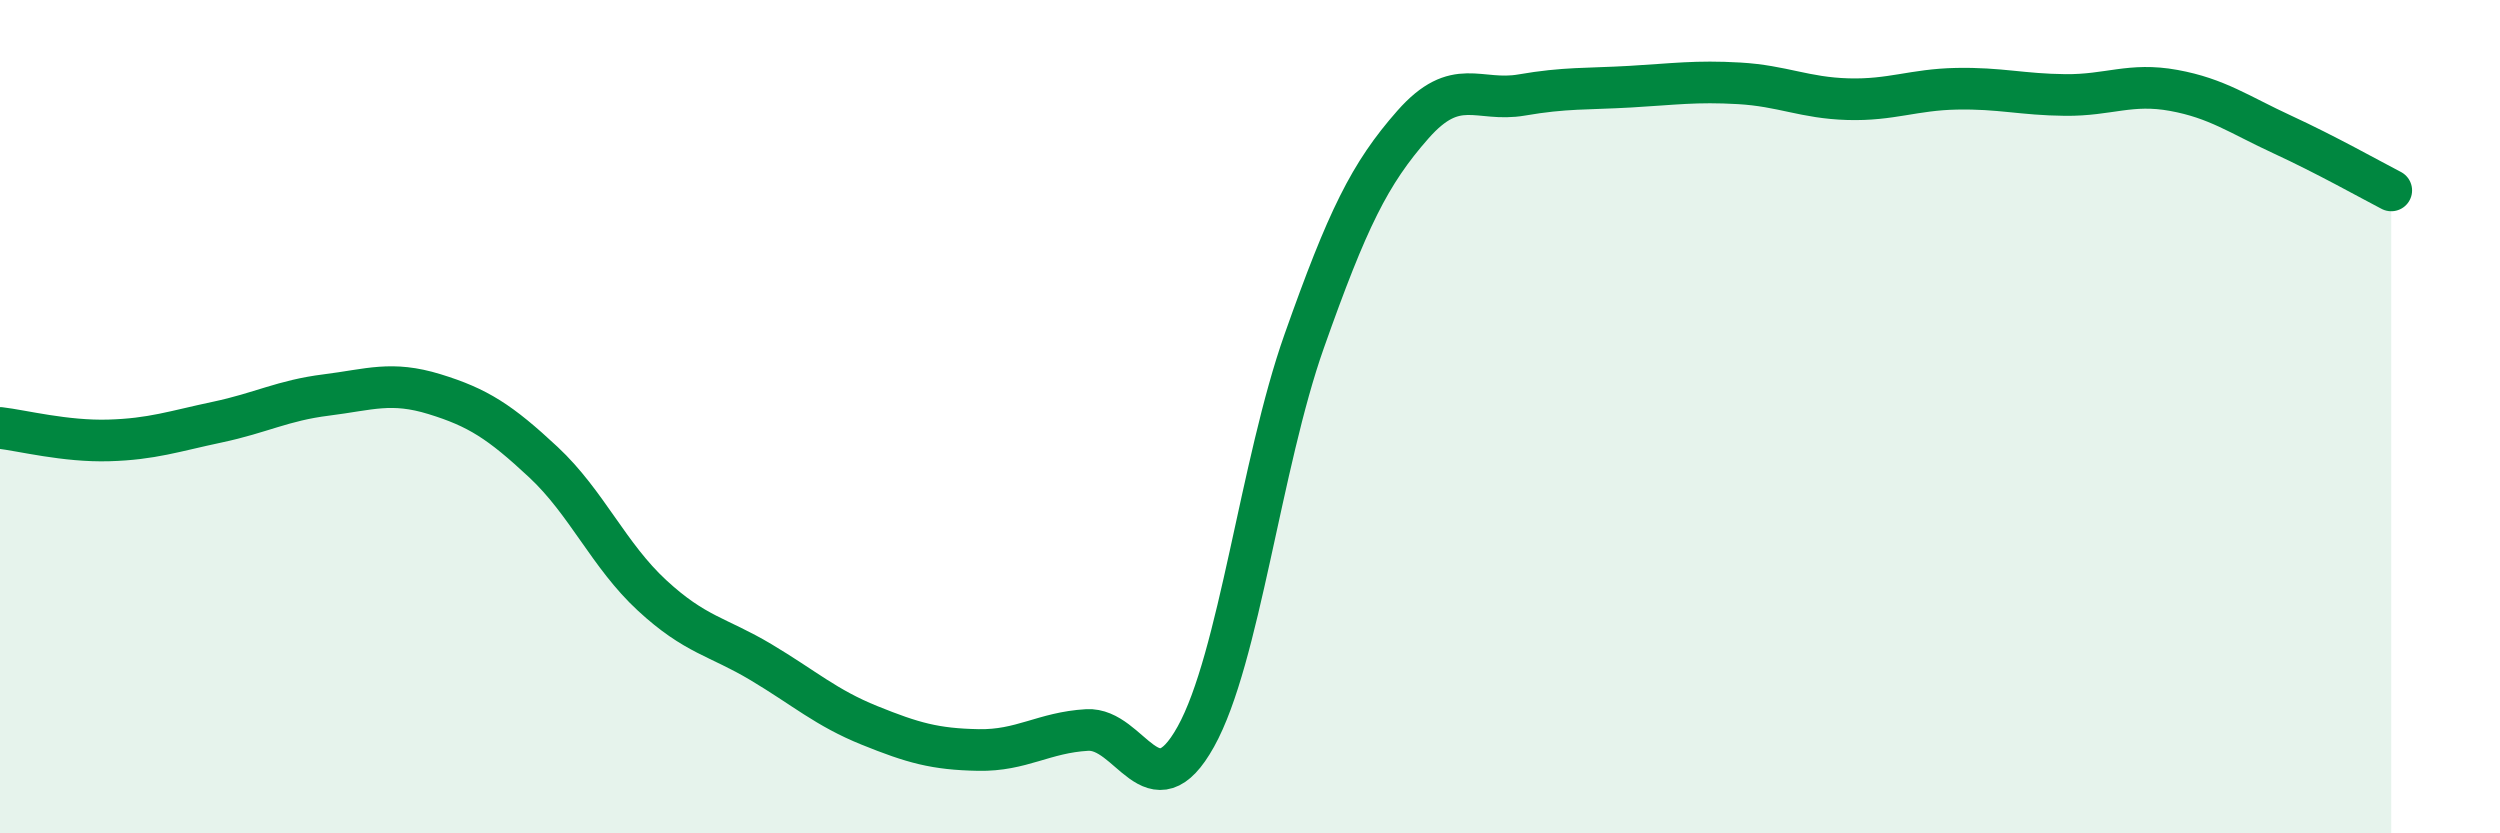 
    <svg width="60" height="20" viewBox="0 0 60 20" xmlns="http://www.w3.org/2000/svg">
      <path
        d="M 0,10.27 C 0.52,10.33 1.57,10.6 2.61,10.57 C 3.65,10.54 4.18,10.35 5.22,10.13 C 6.26,9.91 6.79,9.61 7.83,9.48 C 8.87,9.35 9.39,9.14 10.43,9.46 C 11.47,9.78 12,10.12 13.04,11.09 C 14.08,12.06 14.61,13.33 15.65,14.29 C 16.69,15.25 17.22,15.27 18.26,15.89 C 19.3,16.51 19.83,16.99 20.87,17.41 C 21.91,17.83 22.44,17.98 23.48,18 C 24.52,18.02 25.05,17.58 26.09,17.52 C 27.13,17.46 27.66,19.55 28.7,17.68 C 29.74,15.81 30.26,11.13 31.3,8.19 C 32.34,5.25 32.87,4.17 33.91,2.99 C 34.95,1.81 35.48,2.46 36.52,2.28 C 37.56,2.1 38.09,2.14 39.13,2.08 C 40.17,2.02 40.7,1.94 41.74,2 C 42.78,2.06 43.31,2.35 44.35,2.38 C 45.39,2.41 45.92,2.15 46.96,2.13 C 48,2.11 48.53,2.27 49.57,2.28 C 50.61,2.29 51.13,1.98 52.17,2.17 C 53.21,2.36 53.74,2.75 54.78,3.23 C 55.82,3.71 56.87,4.3 57.39,4.57L57.39 20L0 20Z"
        fill="#008740"
        opacity="0.1"
        stroke-linecap="round"
        stroke-linejoin="round"
      />
      <path
        d="M 0,10.27 C 0.52,10.33 1.57,10.6 2.61,10.57 C 3.65,10.54 4.18,10.35 5.22,10.13 C 6.26,9.91 6.79,9.61 7.83,9.48 C 8.87,9.35 9.39,9.14 10.43,9.46 C 11.47,9.78 12,10.12 13.04,11.09 C 14.08,12.06 14.61,13.33 15.65,14.29 C 16.69,15.25 17.22,15.27 18.26,15.89 C 19.3,16.51 19.83,16.99 20.87,17.41 C 21.91,17.83 22.44,17.98 23.48,18 C 24.52,18.02 25.05,17.58 26.09,17.52 C 27.13,17.46 27.66,19.55 28.7,17.68 C 29.74,15.81 30.26,11.13 31.3,8.19 C 32.34,5.25 32.87,4.17 33.91,2.99 C 34.95,1.81 35.48,2.46 36.52,2.28 C 37.56,2.1 38.09,2.14 39.13,2.08 C 40.17,2.02 40.7,1.94 41.74,2 C 42.78,2.06 43.31,2.35 44.35,2.38 C 45.39,2.41 45.92,2.15 46.96,2.13 C 48,2.11 48.53,2.27 49.57,2.28 C 50.61,2.29 51.13,1.98 52.17,2.17 C 53.21,2.36 53.74,2.75 54.78,3.23 C 55.82,3.71 56.87,4.3 57.39,4.57"
        stroke="#008740"
        stroke-width="1"
        fill="none"
        stroke-linecap="round"
        stroke-linejoin="round"
      />
    </svg>
  